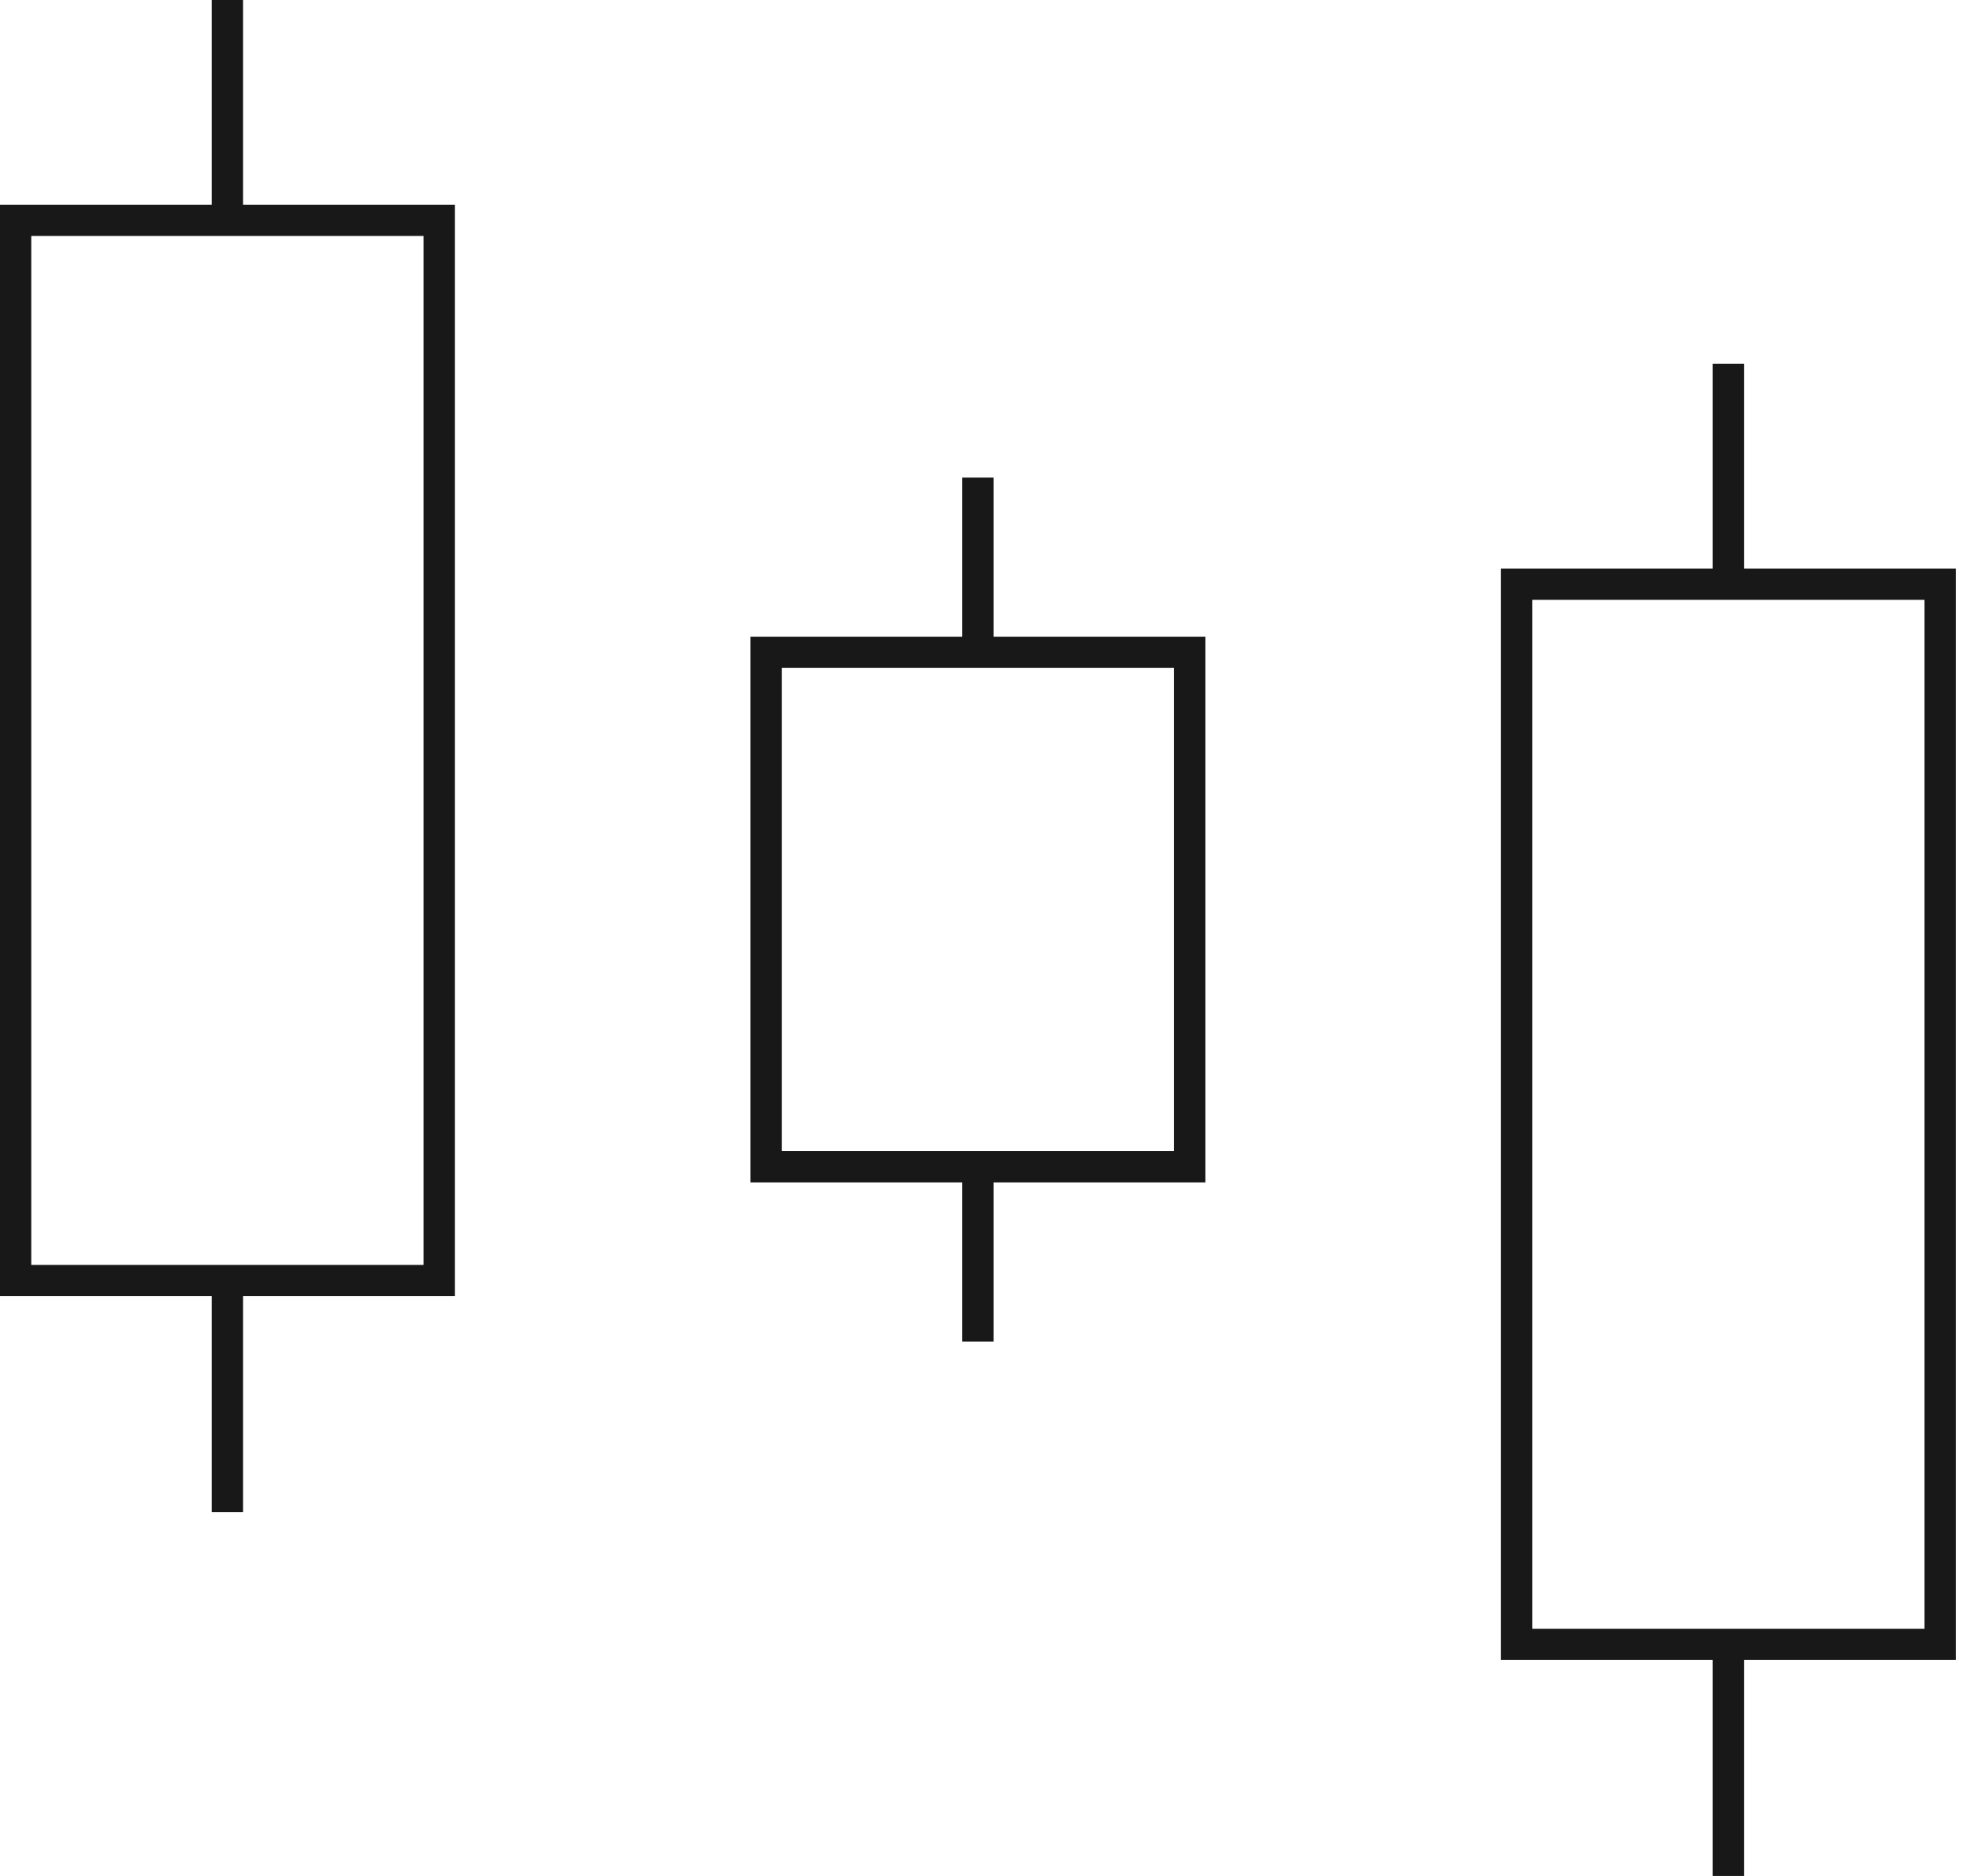 <svg xmlns="http://www.w3.org/2000/svg" width="63" height="60" fill="none" viewBox="0 0 63 60"><path stroke="#181818" d="M.5 7.047h13.546v33.909H.5ZM7.272 6.91V0M7.272 48.362v-6.91M24.5 20.863h13.546v16.454H24.5ZM31.273 20.364v-5.09M31.273 42.907v-5.09M48.5 18.684h13.546v33.909H48.5ZM55.273 18.546v-6.91M55.273 59.999v-6.91"/></svg>